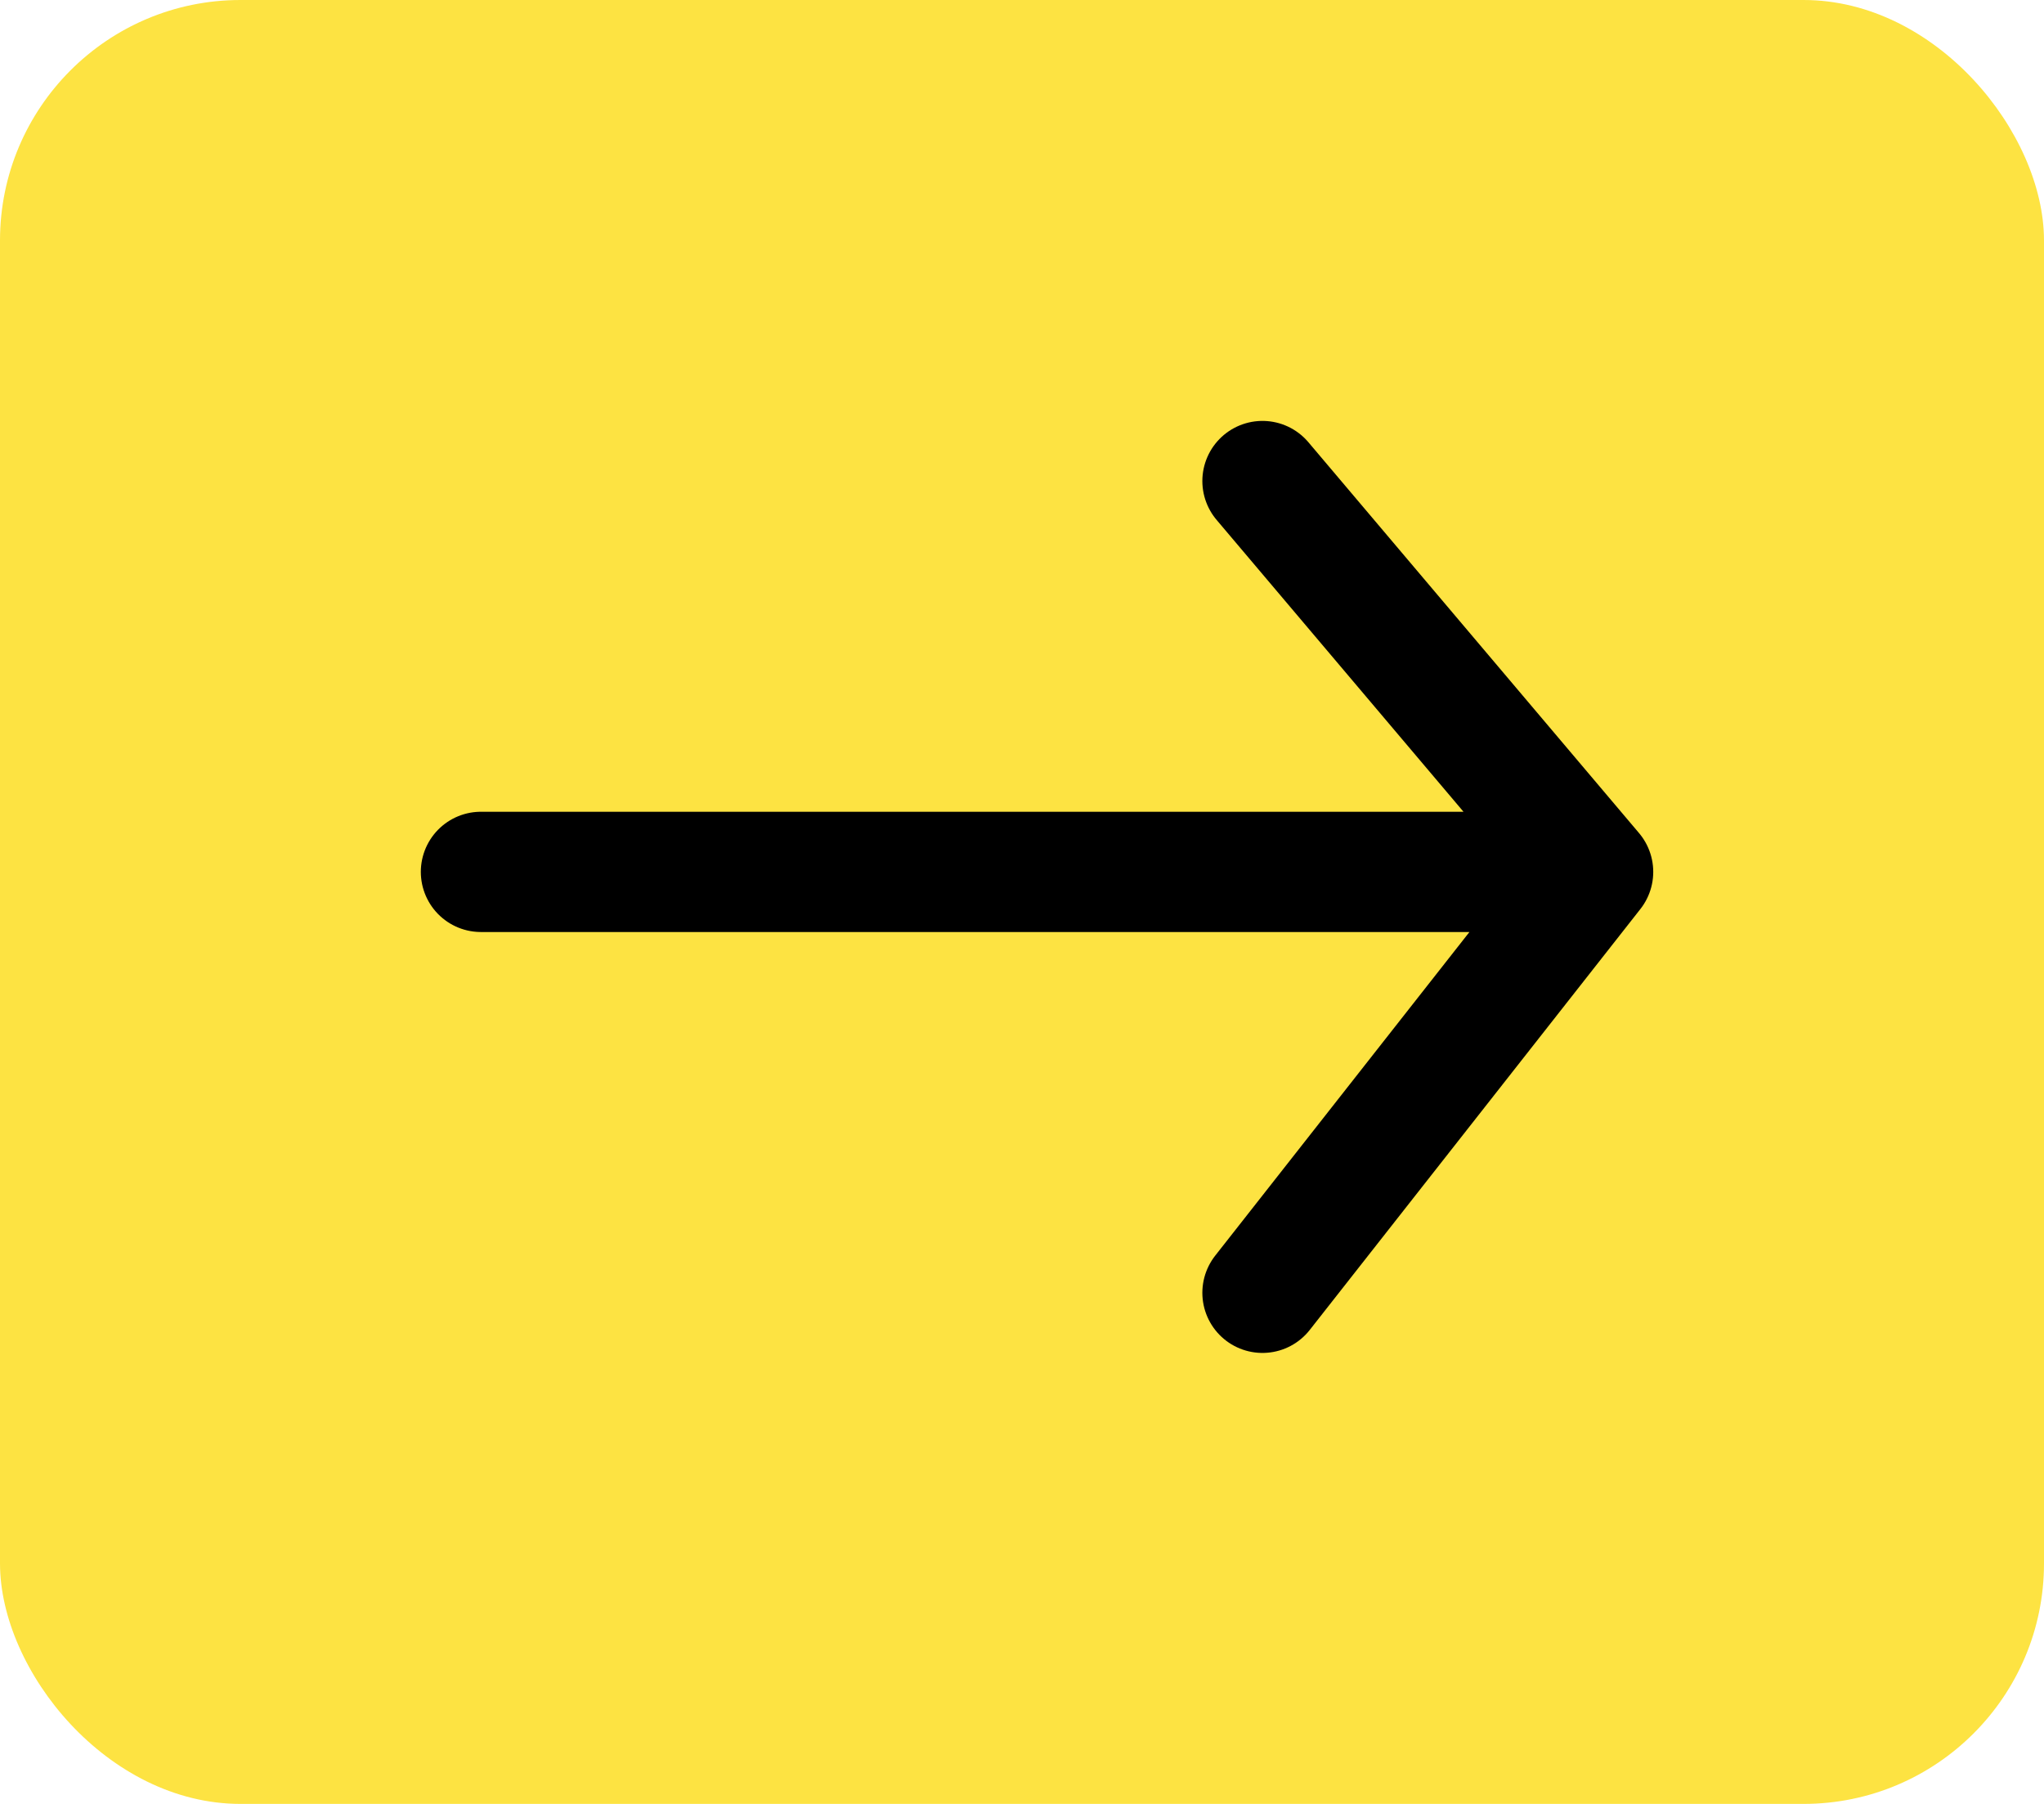 <svg xmlns="http://www.w3.org/2000/svg" width="34" height="30" viewBox="0 0 34 30" fill="none"><rect width="34" height="30" rx="4" fill="#FDE342"></rect><path d="M8 14.5H26.5M26.5 14.5L21 8M26.5 14.5L21 21.5" stroke="black" stroke-width="2" stroke-linecap="round"></path></svg>